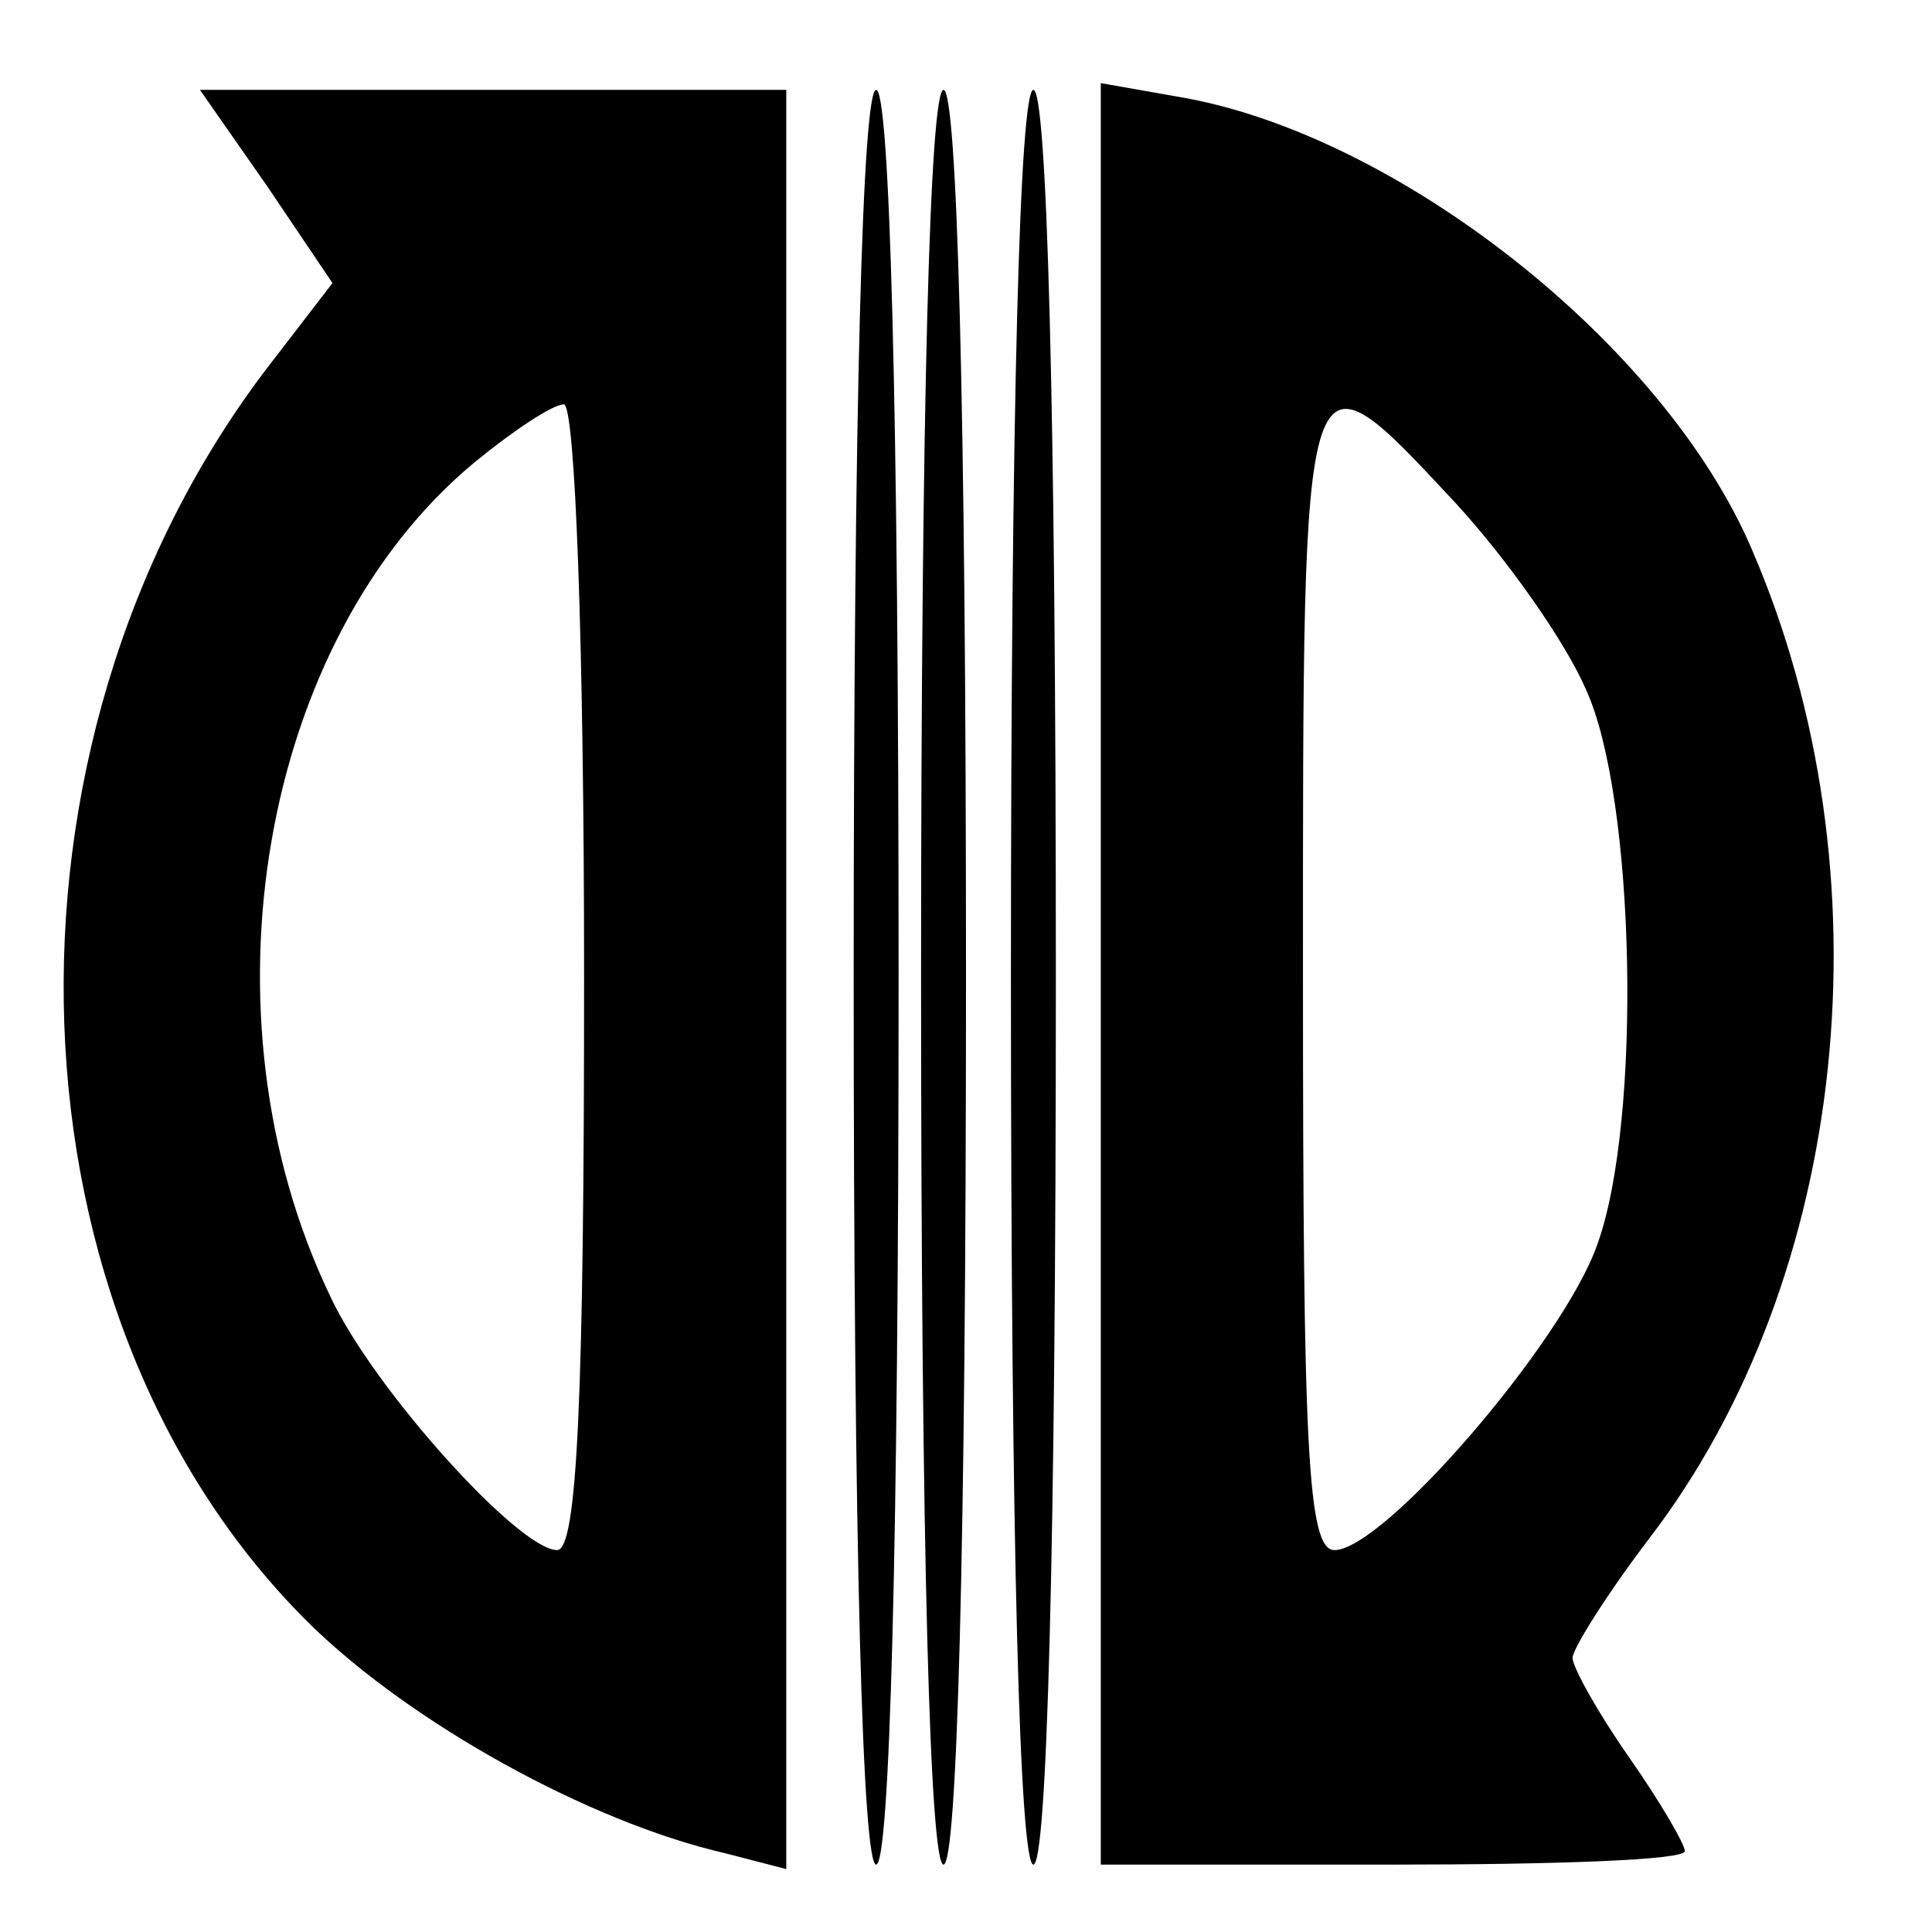 <?xml version="1.0" standalone="no"?>
<!DOCTYPE svg PUBLIC "-//W3C//DTD SVG 20010904//EN"
 "http://www.w3.org/TR/2001/REC-SVG-20010904/DTD/svg10.dtd">
<svg version="1.0" xmlns="http://www.w3.org/2000/svg"
 width="86pt" height="86pt" viewBox="0 0 86 86"
 preserveAspectRatio="xMidYMid meet">
<g transform="translate(0,86) scale(0.1,-0.1)"
fill="#000000" stroke="none">
<path d="M119 777 l29 -43 -30 -39 c-127 -168 -118 -422 20 -558 45 -44 124
-88 185 -102 l27 -7 0 396 0 396 -130 0 -131 0 30 -43z m141 -352 c0 -186 -3
-255 -12 -255 -17 0 -82 72 -101 113 -60 125 -31 292 64 371 17 14 35 26 40
26 5 0 9 -106 9 -255z"/>
<path d="M380 425 c0 -257 4 -395 10 -395 6 0 10 138 10 395 0 257 -4 395 -10
395 -6 0 -10 -138 -10 -395z"/>
<path d="M410 425 c0 -257 4 -395 10 -395 6 0 10 138 10 395 0 257 -4 395 -10
395 -6 0 -10 -138 -10 -395z"/>
<path d="M450 425 c0 -257 4 -395 10 -395 6 0 10 138 10 395 0 257 -4 395 -10
395 -6 0 -10 -138 -10 -395z"/>
<path d="M490 426 l0 -396 130 0 c72 0 130 2 130 6 0 3 -11 22 -25 42 -14 20
-25 40 -25 44 0 4 15 28 34 53 89 116 108 296 46 440 -39 92 -159 186 -256
202 l-34 6 0 -397z m158 210 c23 -25 49 -62 58 -83 22 -48 25 -192 5 -247 -15
-43 -95 -136 -117 -136 -12 0 -14 46 -14 255 0 287 -1 285 68 211z"/>
</g>
</svg>
